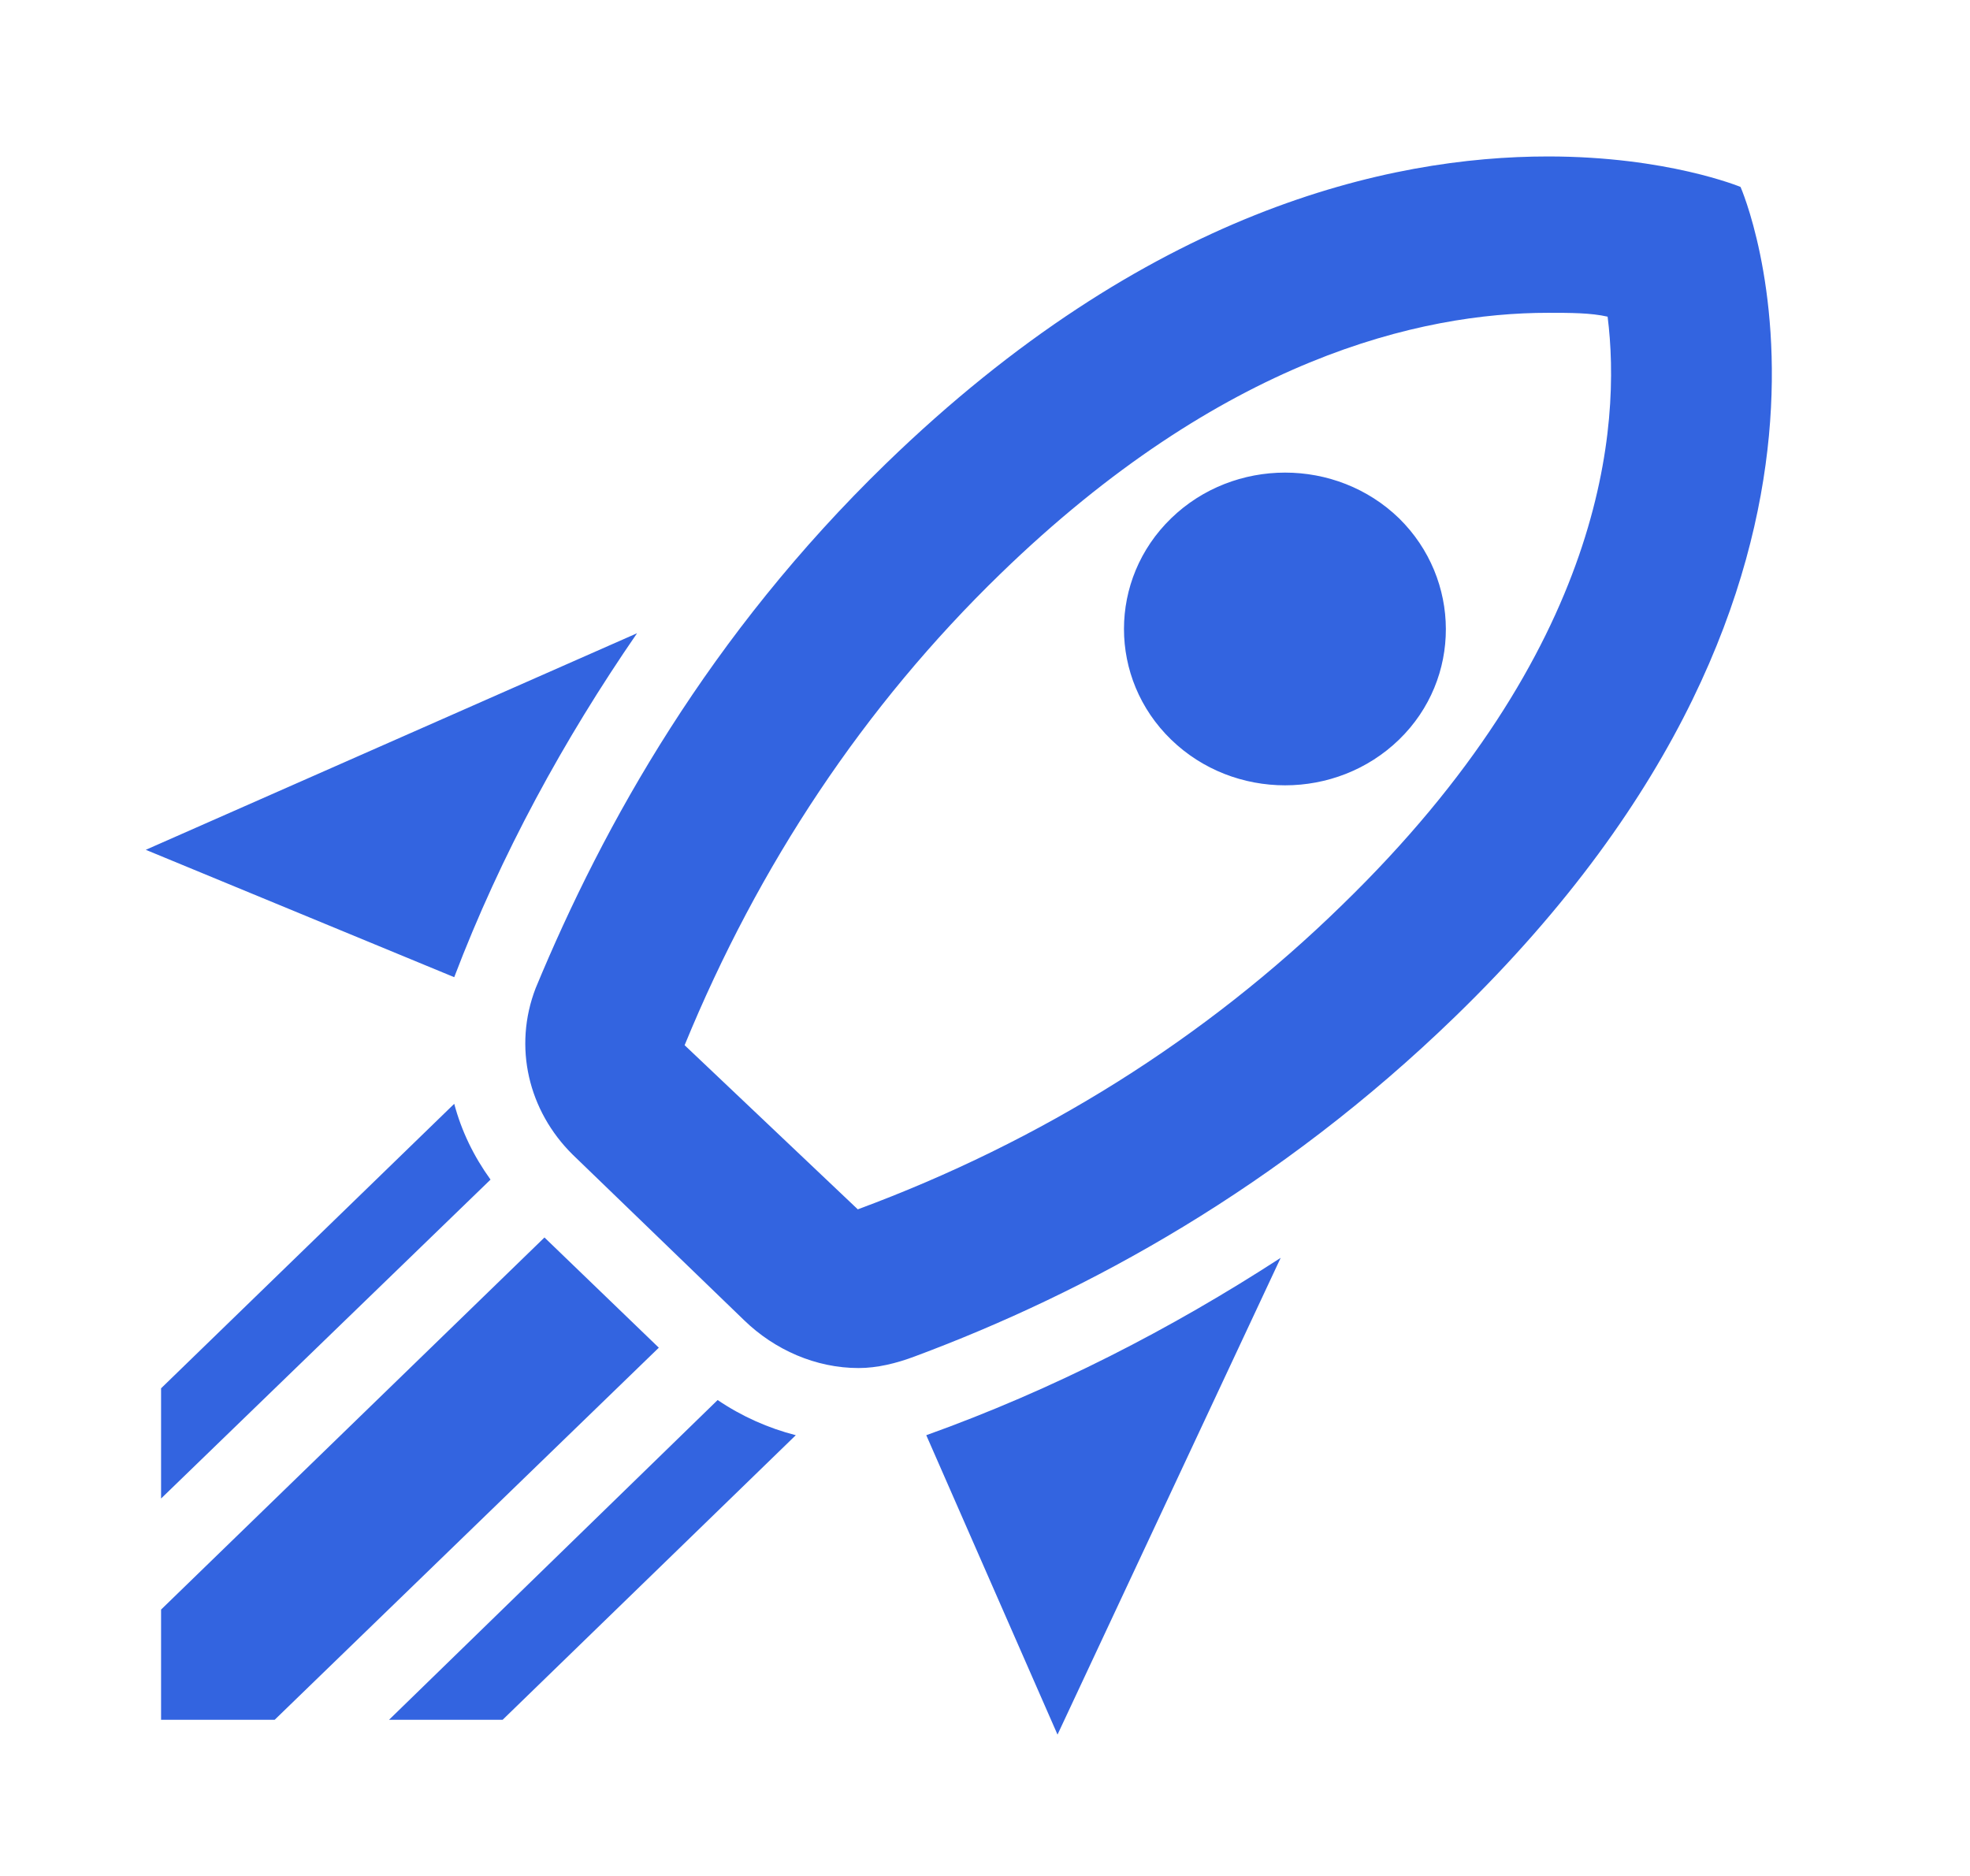 <svg width="21" height="20" viewBox="0 0 21 20" fill="none" xmlns="http://www.w3.org/2000/svg">
<path d="M11.273 18.493L9.874 15.301C11.222 14.818 12.484 14.168 13.652 13.41L11.273 18.493ZM4.842 10.418L1.554 9.06L6.791 6.751C6.01 7.885 5.34 9.11 4.842 10.418ZM16.502 3.335C16.742 3.335 16.957 3.335 17.137 3.376C17.283 4.535 17.12 6.918 14.304 9.651C12.845 11.076 11.102 12.168 9.144 12.893L7.298 11.143C8.088 9.218 9.213 7.526 10.664 6.118C13.033 3.818 15.146 3.335 16.502 3.335ZM16.502 1.668C14.802 1.668 12.226 2.243 9.444 4.943C7.564 6.768 6.439 8.776 5.71 10.535C5.469 11.16 5.632 11.843 6.105 12.31L7.933 14.076C8.26 14.393 8.698 14.585 9.153 14.585C9.35 14.585 9.556 14.535 9.754 14.46C11.591 13.776 13.634 12.66 15.515 10.835C20.374 6.118 18.554 1.993 18.554 1.993C18.554 1.993 17.773 1.668 16.502 1.668ZM12.484 7.885C11.814 7.235 11.814 6.176 12.484 5.526C13.154 4.876 14.244 4.876 14.914 5.526C15.575 6.176 15.583 7.235 14.914 7.885C14.244 8.535 13.154 8.535 12.484 7.885ZM7.624 13.776L6.414 12.601L7.624 13.776ZM5.358 18.335L8.483 15.301C8.191 15.226 7.908 15.101 7.65 14.926L4.147 18.335H5.358ZM1.717 18.335H2.928L7.023 14.368L5.804 13.193L1.717 17.16V18.335ZM1.717 15.976L5.229 12.576C5.049 12.326 4.92 12.06 4.842 11.768L1.717 14.801V15.976Z" fill="#3364E0"/>
</svg>
